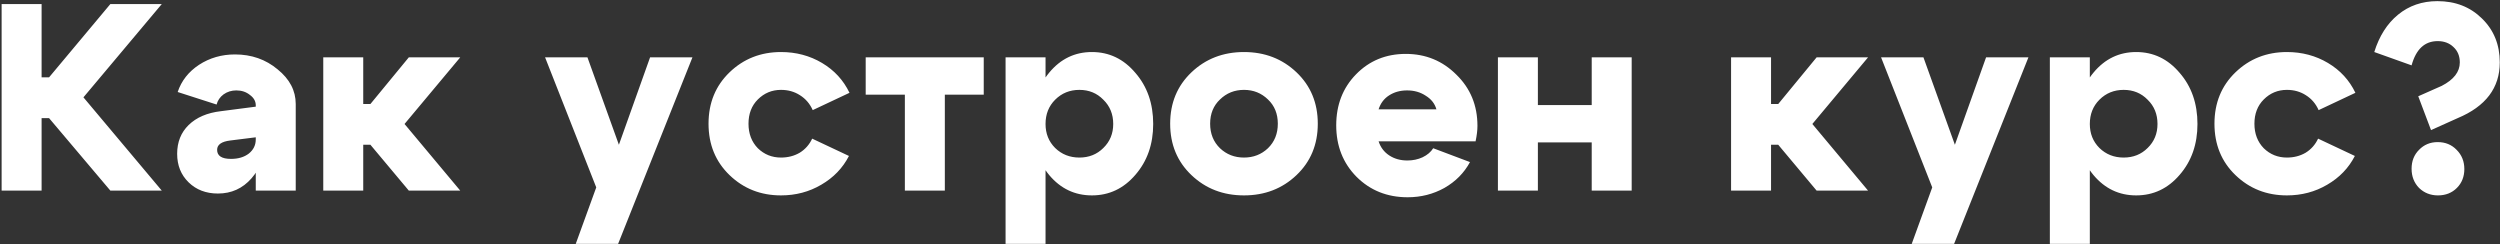 <?xml version="1.0" encoding="UTF-8"?> <svg xmlns="http://www.w3.org/2000/svg" width="1351" height="132" viewBox="0 0 1351 132" fill="none"><rect x="0" y="0" width="1351" height="132" fill="#333333" stroke="none"/><path d="M0.879 103V2.2H22.479V41.8H26.511L59.631 2.2H87.423L45.087 52.6L87.423 103H59.631L26.511 63.832H22.479V103H0.879ZM138.213 74.2L124.389 75.928C119.685 76.504 117.333 78.184 117.333 80.968C117.333 84.232 119.829 85.864 124.821 85.864C128.757 85.864 131.973 84.904 134.469 82.984C136.965 80.968 138.213 78.424 138.213 75.352H143.253C143.253 83.8 140.805 90.808 135.909 96.376C131.109 101.848 125.061 104.584 117.765 104.584C111.333 104.584 106.053 102.568 101.925 98.536C97.797 94.504 95.733 89.368 95.733 83.128C95.733 76.792 97.797 71.608 101.925 67.576C106.149 63.448 111.957 60.952 119.349 60.088L138.213 57.64V56.92C138.213 54.712 137.157 52.84 135.045 51.304C133.029 49.672 130.581 48.856 127.701 48.856C125.109 48.856 122.805 49.576 120.789 51.016C118.869 52.456 117.621 54.28 117.045 56.488L96.021 49.72C98.037 43.672 101.877 38.776 107.541 35.032C113.301 31.288 119.781 29.416 126.981 29.416C135.909 29.416 143.589 32.104 150.021 37.48C156.549 42.76 159.813 49 159.813 56.2V103H138.213V74.2ZM174.691 103V31H196.291V56.2H200.179L220.915 31H248.707L218.611 67L248.707 103H220.915L200.179 78.232H196.291V103H174.691ZM351.299 31H374.195L334.019 131.8H311.123L322.211 101.272L294.563 31H317.459L334.451 78.232L351.299 31ZM409.529 53.752C406.169 57.112 404.489 61.48 404.489 66.856C404.489 72.232 406.169 76.648 409.529 80.104C412.985 83.464 417.161 85.144 422.057 85.144C425.801 85.144 429.161 84.28 432.137 82.552C435.113 80.728 437.369 78.184 438.905 74.92L458.777 84.28C455.417 90.808 450.425 95.992 443.801 99.832C437.273 103.672 430.025 105.592 422.057 105.592C411.113 105.592 401.849 101.944 394.265 94.648C386.681 87.352 382.889 78.088 382.889 66.856C382.889 55.624 386.681 46.36 394.265 39.064C401.849 31.768 411.113 28.12 422.057 28.12C430.217 28.12 437.609 30.088 444.233 34.024C450.857 37.96 455.801 43.336 459.065 50.152L439.193 59.512C437.657 56.056 435.353 53.368 432.281 51.448C429.305 49.528 425.897 48.568 422.057 48.568C417.161 48.568 412.985 50.296 409.529 53.752ZM531.612 31V51.16H510.588V103H488.988V51.16H467.82V31H531.612ZM543.41 31H565.01V131.8H543.41V31ZM570.194 53.896C566.738 57.352 565.01 61.72 565.01 67C565.01 72.184 566.738 76.504 570.194 79.96C573.746 83.416 578.114 85.144 583.298 85.144C588.482 85.144 592.802 83.416 596.258 79.96C599.81 76.504 601.586 72.184 601.586 67C601.586 61.72 599.81 57.352 596.258 53.896C592.802 50.344 588.482 48.568 583.298 48.568C578.114 48.568 573.746 50.344 570.194 53.896ZM567.026 94.648C560.882 87.256 557.81 78.04 557.81 67C557.81 55.864 560.882 46.6 567.026 39.208C573.17 31.816 580.85 28.12 590.066 28.12C599.378 28.12 607.202 31.864 613.538 39.352C619.97 46.744 623.186 55.96 623.186 67C623.186 77.944 619.97 87.112 613.538 94.504C607.202 101.896 599.378 105.592 590.066 105.592C580.85 105.592 573.17 101.944 567.026 94.648ZM659.286 53.752C655.734 57.112 653.958 61.48 653.958 66.856C653.958 72.232 655.734 76.648 659.286 80.104C662.838 83.464 667.158 85.144 672.246 85.144C677.334 85.144 681.654 83.464 685.206 80.104C688.758 76.648 690.534 72.232 690.534 66.856C690.534 61.48 688.758 57.112 685.206 53.752C681.654 50.296 677.334 48.568 672.246 48.568C667.158 48.568 662.838 50.296 659.286 53.752ZM643.878 94.648C636.198 87.352 632.358 78.088 632.358 66.856C632.358 55.624 636.198 46.36 643.878 39.064C651.558 31.768 661.014 28.12 672.246 28.12C683.478 28.12 692.934 31.768 700.614 39.064C708.294 46.36 712.134 55.624 712.134 66.856C712.134 78.088 708.294 87.352 700.614 94.648C692.934 101.944 683.478 105.592 672.246 105.592C661.014 105.592 651.558 101.944 643.878 94.648ZM776.238 59.08C775.374 56.008 773.454 53.56 770.478 51.736C767.598 49.816 764.238 48.856 760.398 48.856C756.654 48.856 753.39 49.768 750.606 51.592C747.918 53.32 746.046 55.816 744.99 59.08H776.238ZM744.99 76.36C746.046 79.624 747.966 82.168 750.75 83.992C753.534 85.816 756.798 86.728 760.542 86.728C763.518 86.728 766.254 86.152 768.75 85C771.342 83.752 773.262 82.12 774.51 80.104L794.382 87.592C791.214 93.448 786.606 98.104 780.558 101.56C774.51 104.92 767.886 106.6 760.686 106.6C749.646 106.6 740.43 102.904 733.038 95.512C725.742 88.12 722.094 78.856 722.094 67.72C722.094 56.68 725.646 47.512 732.75 40.216C739.95 32.824 748.926 29.128 759.678 29.128C770.43 29.128 779.55 32.872 787.038 40.36C794.622 47.752 798.414 56.968 798.414 68.008C798.414 70.408 798.078 73.192 797.406 76.36H744.99ZM809.472 103V31H831.072V56.776H860.16V31H881.76V103H860.16V76.936H831.072V103H809.472ZM935.472 103V31H957.072V56.2H960.96L981.696 31H1009.49L979.392 67L1009.49 103H981.696L960.96 78.232H957.072V103H935.472ZM1073.27 31H1096.16L1055.99 131.8H1033.09L1044.18 101.272L1016.53 31H1039.43L1056.42 78.232L1073.27 31ZM1107.74 31H1129.34V131.8H1107.74V31ZM1134.52 53.896C1131.07 57.352 1129.34 61.72 1129.34 67C1129.34 72.184 1131.07 76.504 1134.52 79.96C1138.07 83.416 1142.44 85.144 1147.63 85.144C1152.81 85.144 1157.13 83.416 1160.59 79.96C1164.14 76.504 1165.91 72.184 1165.91 67C1165.91 61.72 1164.14 57.352 1160.59 53.896C1157.13 50.344 1152.81 48.568 1147.63 48.568C1142.44 48.568 1138.07 50.344 1134.52 53.896ZM1131.35 94.648C1125.21 87.256 1122.14 78.04 1122.14 67C1122.14 55.864 1125.21 46.6 1131.35 39.208C1137.5 31.816 1145.18 28.12 1154.39 28.12C1163.71 28.12 1171.53 31.864 1177.87 39.352C1184.3 46.744 1187.51 55.96 1187.51 67C1187.51 77.944 1184.3 87.112 1177.87 94.504C1171.53 101.896 1163.71 105.592 1154.39 105.592C1145.18 105.592 1137.5 101.944 1131.35 94.648ZM1223.33 53.752C1219.97 57.112 1218.29 61.48 1218.29 66.856C1218.29 72.232 1219.97 76.648 1223.33 80.104C1226.78 83.464 1230.96 85.144 1235.85 85.144C1239.6 85.144 1242.96 84.28 1245.93 82.552C1248.91 80.728 1251.17 78.184 1252.7 74.92L1272.57 84.28C1269.21 90.808 1264.22 95.992 1257.6 99.832C1251.07 103.672 1243.82 105.592 1235.85 105.592C1224.91 105.592 1215.65 101.944 1208.06 94.648C1200.48 87.352 1196.69 78.088 1196.69 66.856C1196.69 55.624 1200.48 46.36 1208.06 39.064C1215.65 31.768 1224.91 28.12 1235.85 28.12C1244.01 28.12 1251.41 30.088 1258.03 34.024C1264.65 37.96 1269.6 43.336 1272.86 50.152L1252.99 59.512C1251.45 56.056 1249.15 53.368 1246.08 51.448C1243.1 49.528 1239.69 48.568 1235.85 48.568C1230.96 48.568 1226.78 50.296 1223.33 53.752ZM1303.22 91.192C1303.22 95.32 1304.56 98.776 1307.25 101.56C1310.03 104.248 1313.44 105.592 1317.47 105.592C1321.6 105.592 1325.01 104.248 1327.7 101.56C1330.38 98.872 1331.73 95.464 1331.73 91.336C1331.73 87.208 1330.34 83.752 1327.55 80.968C1324.86 78.184 1321.46 76.792 1317.33 76.792C1313.3 76.792 1309.94 78.184 1307.25 80.968C1304.56 83.656 1303.22 87.064 1303.22 91.192ZM1350.88 33.736C1350.88 47.464 1343.3 57.496 1328.13 63.832L1313.73 70.312L1306.82 52.024L1319.49 46.408C1326.02 43.048 1329.28 38.824 1329.28 33.736C1329.28 30.28 1328.13 27.496 1325.82 25.384C1323.62 23.272 1320.78 22.216 1317.33 22.216C1310.32 22.216 1305.62 26.584 1303.22 35.32L1283.06 28.12C1285.74 19.48 1290.02 12.76 1295.87 7.96C1301.82 3.064 1308.93 0.616 1317.18 0.616C1326.88 0.616 1334.9 3.736 1341.23 9.976C1347.66 16.216 1350.88 24.136 1350.88 33.736Z" fill="white"></path></svg> 